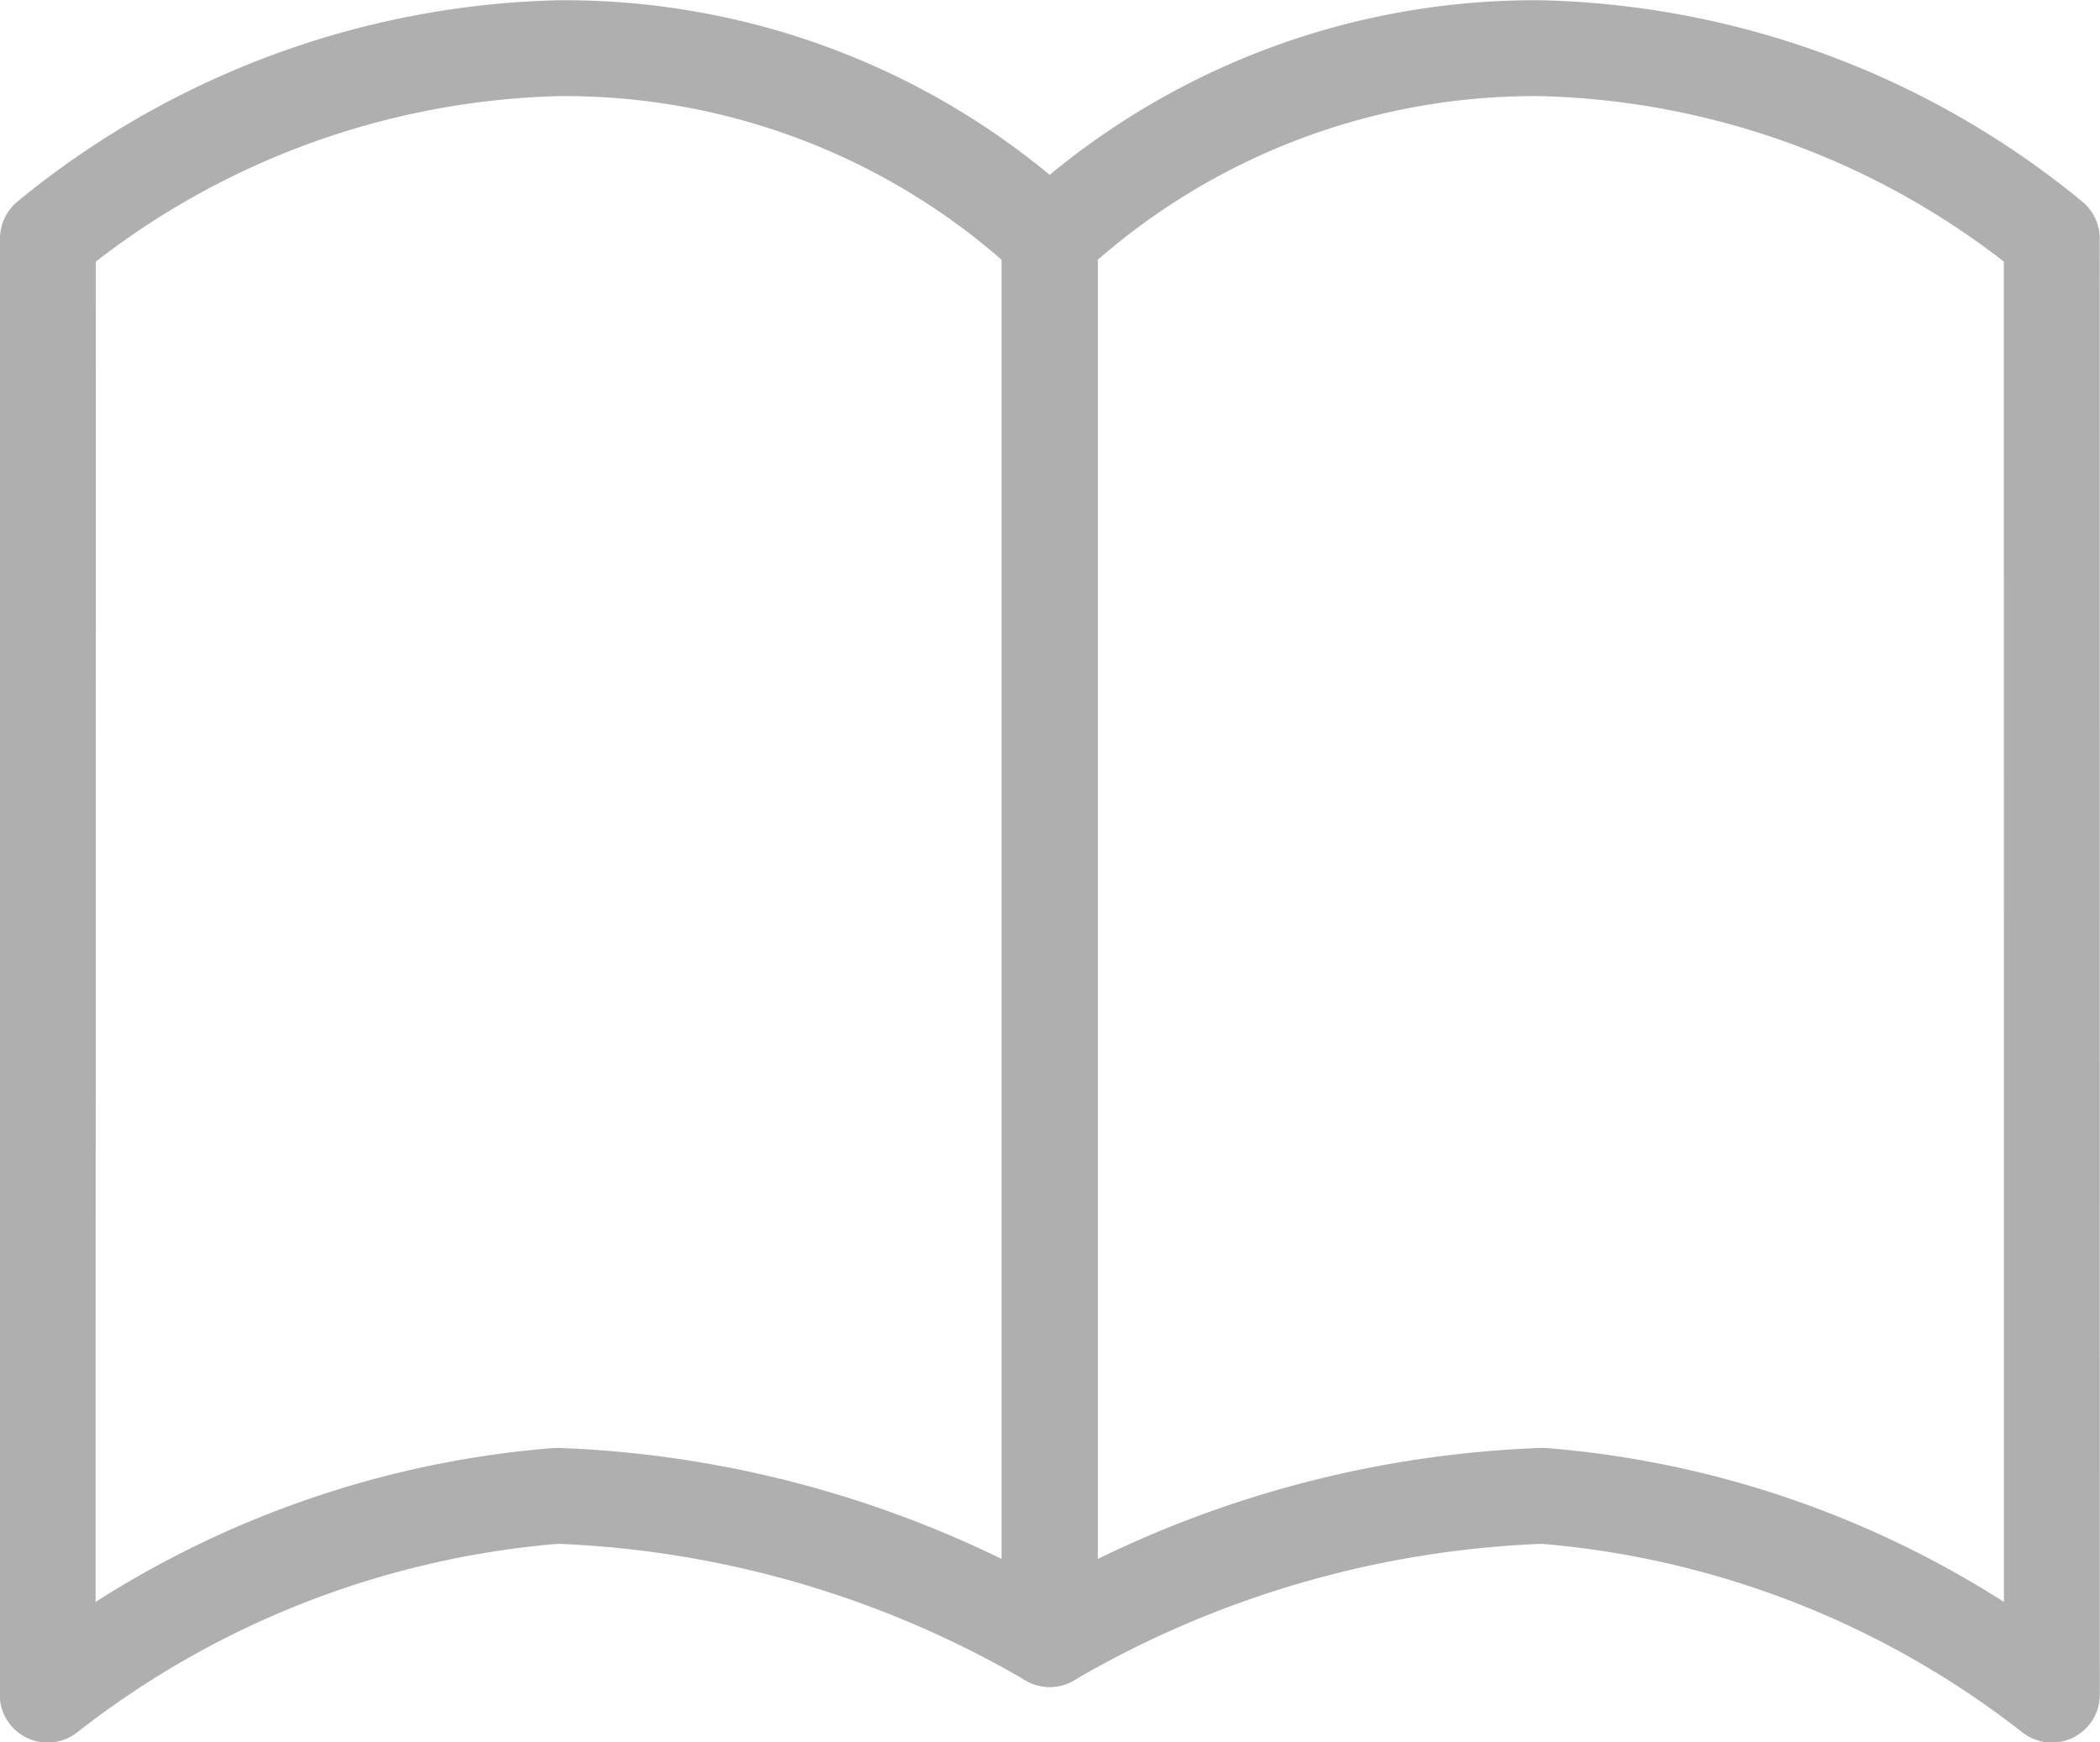 <svg xmlns="http://www.w3.org/2000/svg" width="21.906" height="18.177" viewBox="0 0 21.906 18.177">
  <g id="icon-terminal-guide" transform="translate(11522.15 605.489)">
    <path id="Path_796" data-name="Path 796" d="M-11521.65-603a8.717,8.717,0,0,1,5.313-1.986A7.436,7.436,0,0,1-11511.2-603v14.61a10.993,10.993,0,0,0-5.141-1.494,9.9,9.9,0,0,0-5.312,2.074Z" fill="none" stroke="#afafaf" stroke-linecap="round" stroke-linejoin="round" stroke-width="1"/>
    <path id="Path_797" data-name="Path 797" d="M-11511.2-603a8.717,8.717,0,0,0-5.312-1.986,7.436,7.436,0,0,0-5.141,1.986v14.61a10.993,10.993,0,0,1,5.141-1.494,9.9,9.9,0,0,1,5.313,2.074Z" transform="translate(10.453)" fill="none" stroke="#afafaf" stroke-linecap="round" stroke-linejoin="round" stroke-width="1"/>
  </g>
</svg>
